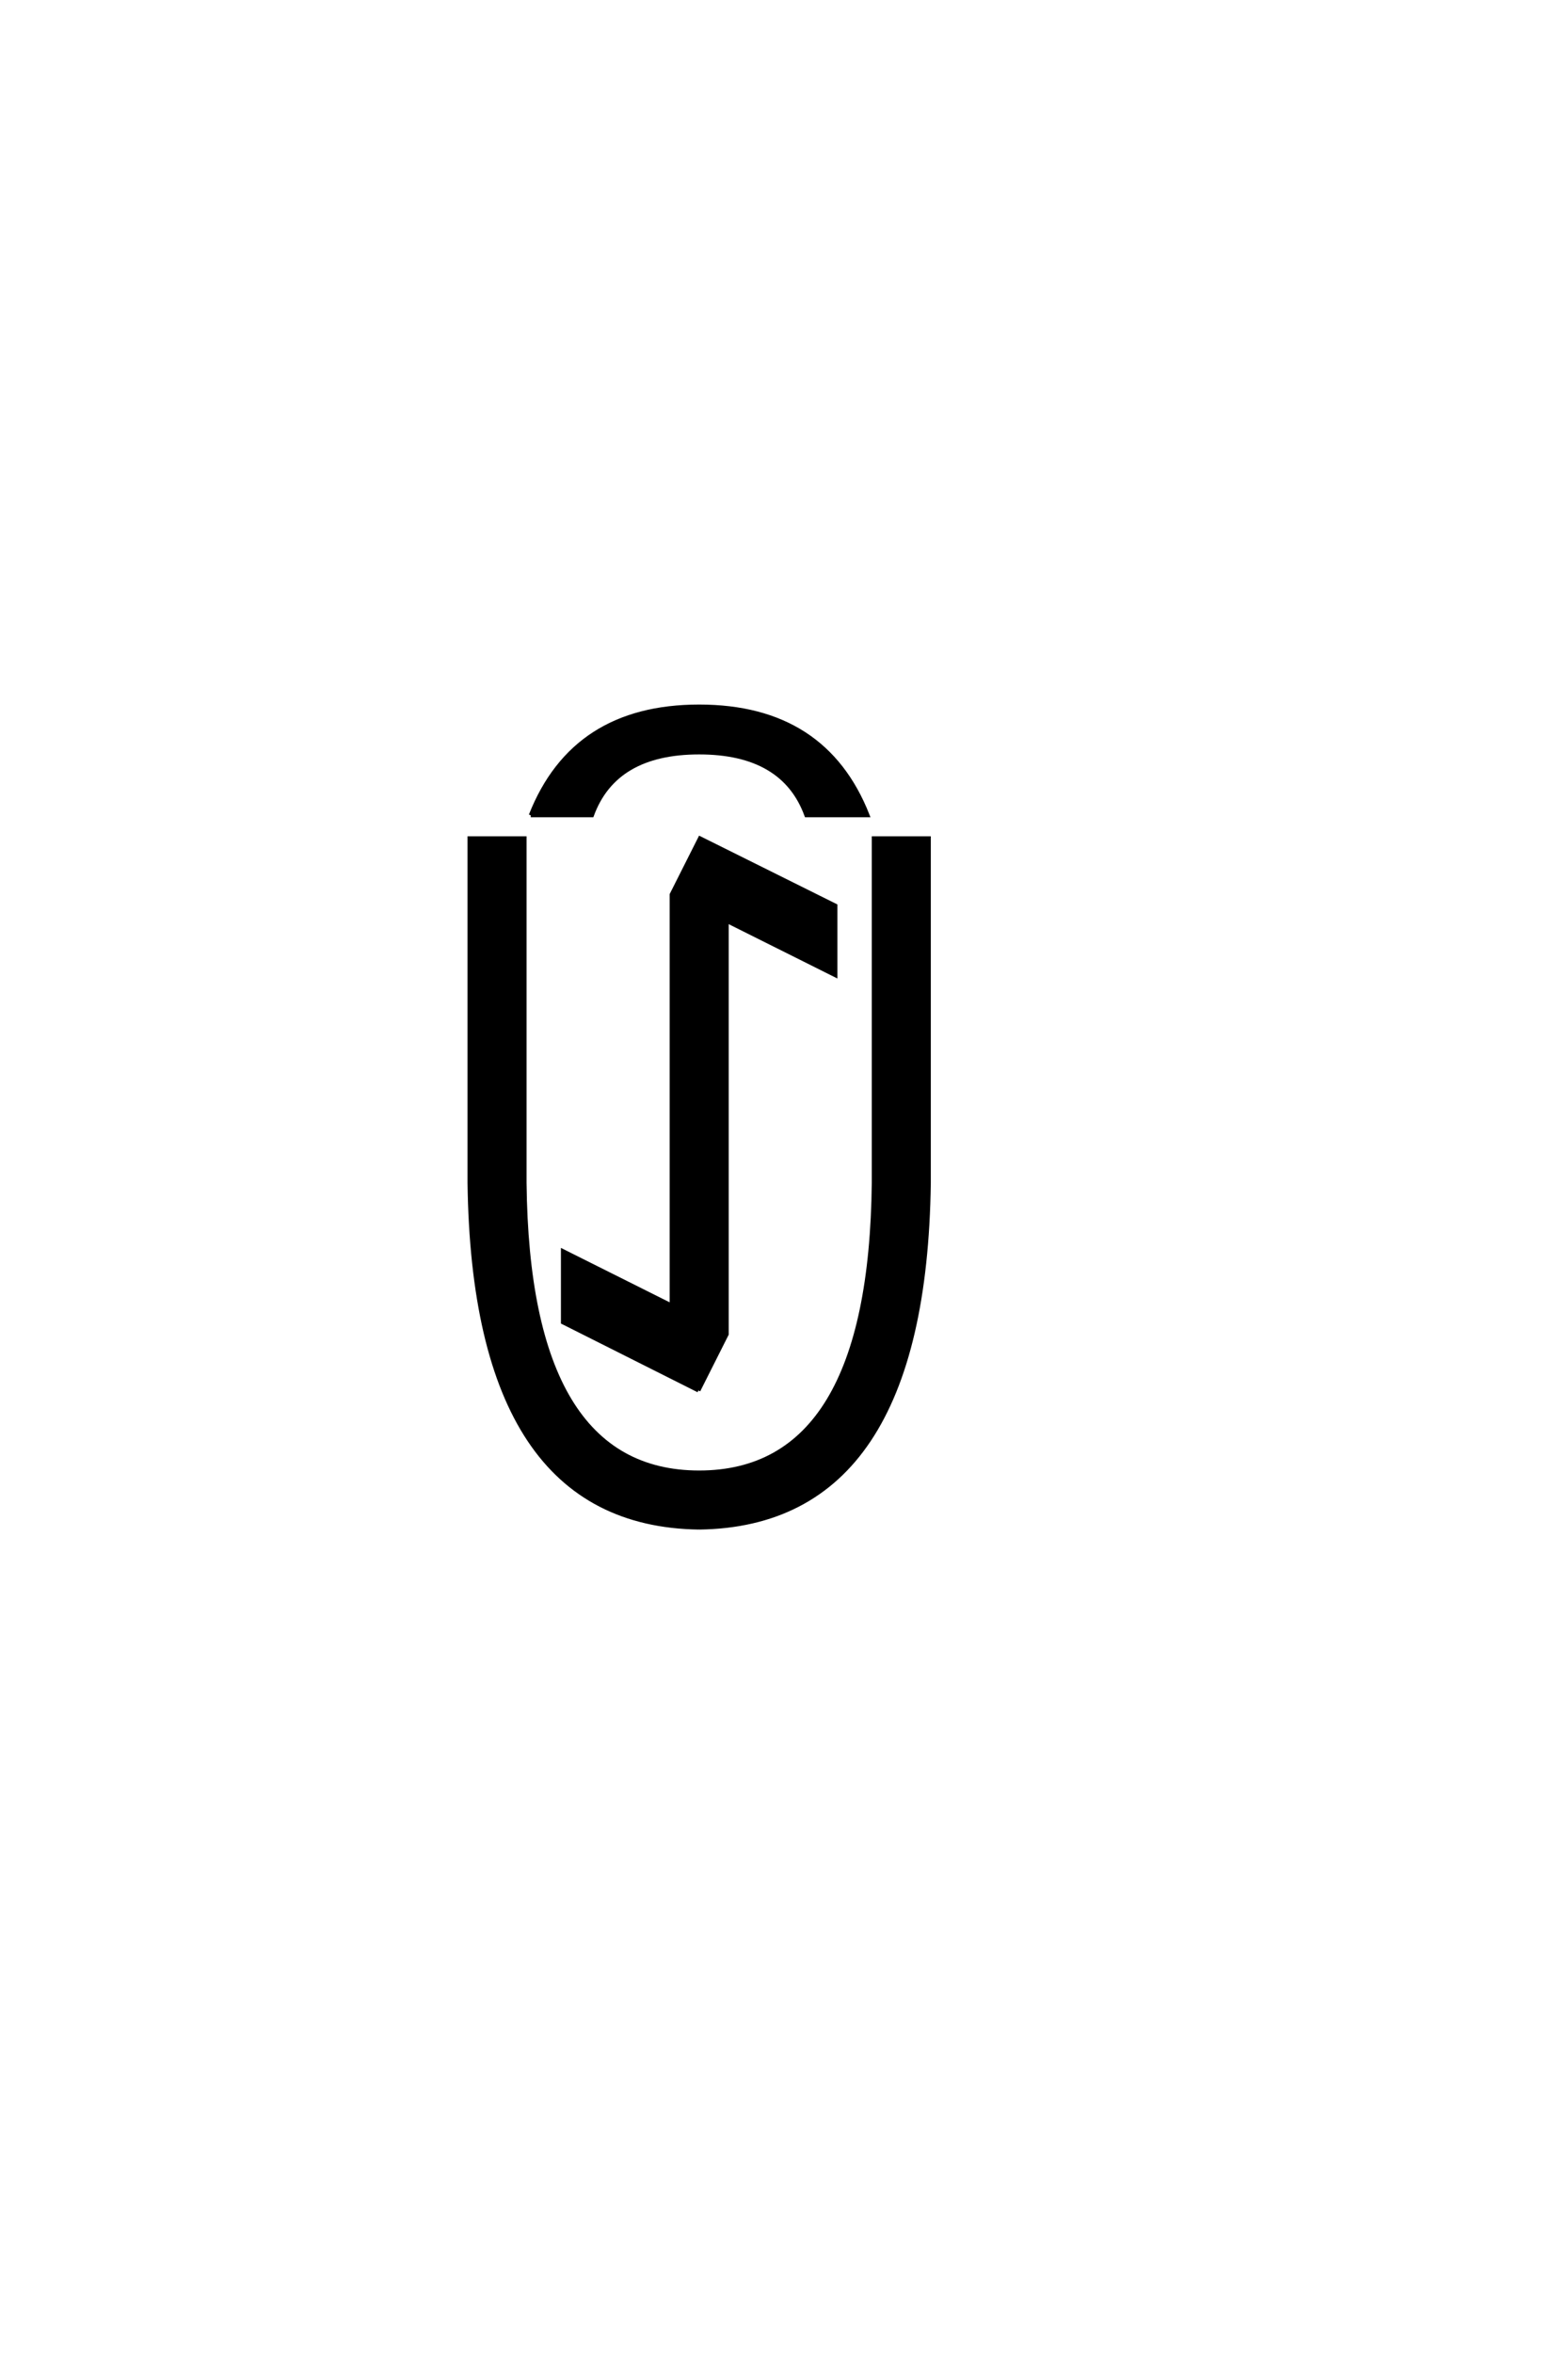 <?xml version="1.0" encoding="UTF-8"?>
<!DOCTYPE svg PUBLIC "-//W3C//DTD SVG 1.0//EN" "http://www.w3.org/TR/2001/REC-SVG-20010904/DTD/svg10.dtd">

<svg xmlns="http://www.w3.org/2000/svg" version="1.0" width="40" height="60">

  <g transform="scale(0.1 -0.1) translate(110.0 -370.0)">
    <path d="M68.359 -19.531
Q10.938 -18.75 9.766 68.359
L9.766 156.25
L23.828 156.25
L23.828 68.359
Q24.609 -5.469 68.359 -5.469
Q112.109 -5.469 112.891 68.359
L112.891 156.25
L126.953 156.25
L126.953 68.359
Q125.781 -18.75 68.359 -19.531
Q125.781 -18.75 68.359 -19.531
M68.172 15.438
L33.594 32.812
L33.594 50.984
L61.328 37.109
L61.328 141.891
L68.562 156.25
L103.125 139.062
L103.125 121.297
L75.391 135.156
L75.391 29.781
L68.172 15.438
L68.172 15.438
M25.391 162.109
Q36.328 189.844 68.359 189.844
Q100.391 189.844 111.328 162.109
L95.703 162.109
Q89.844 178.125 68.359 178.125
Q46.875 178.125 41.016 162.109
L25.391 162.109
" style="fill: #000000; stroke: #000000"/>
  </g>
</svg>
